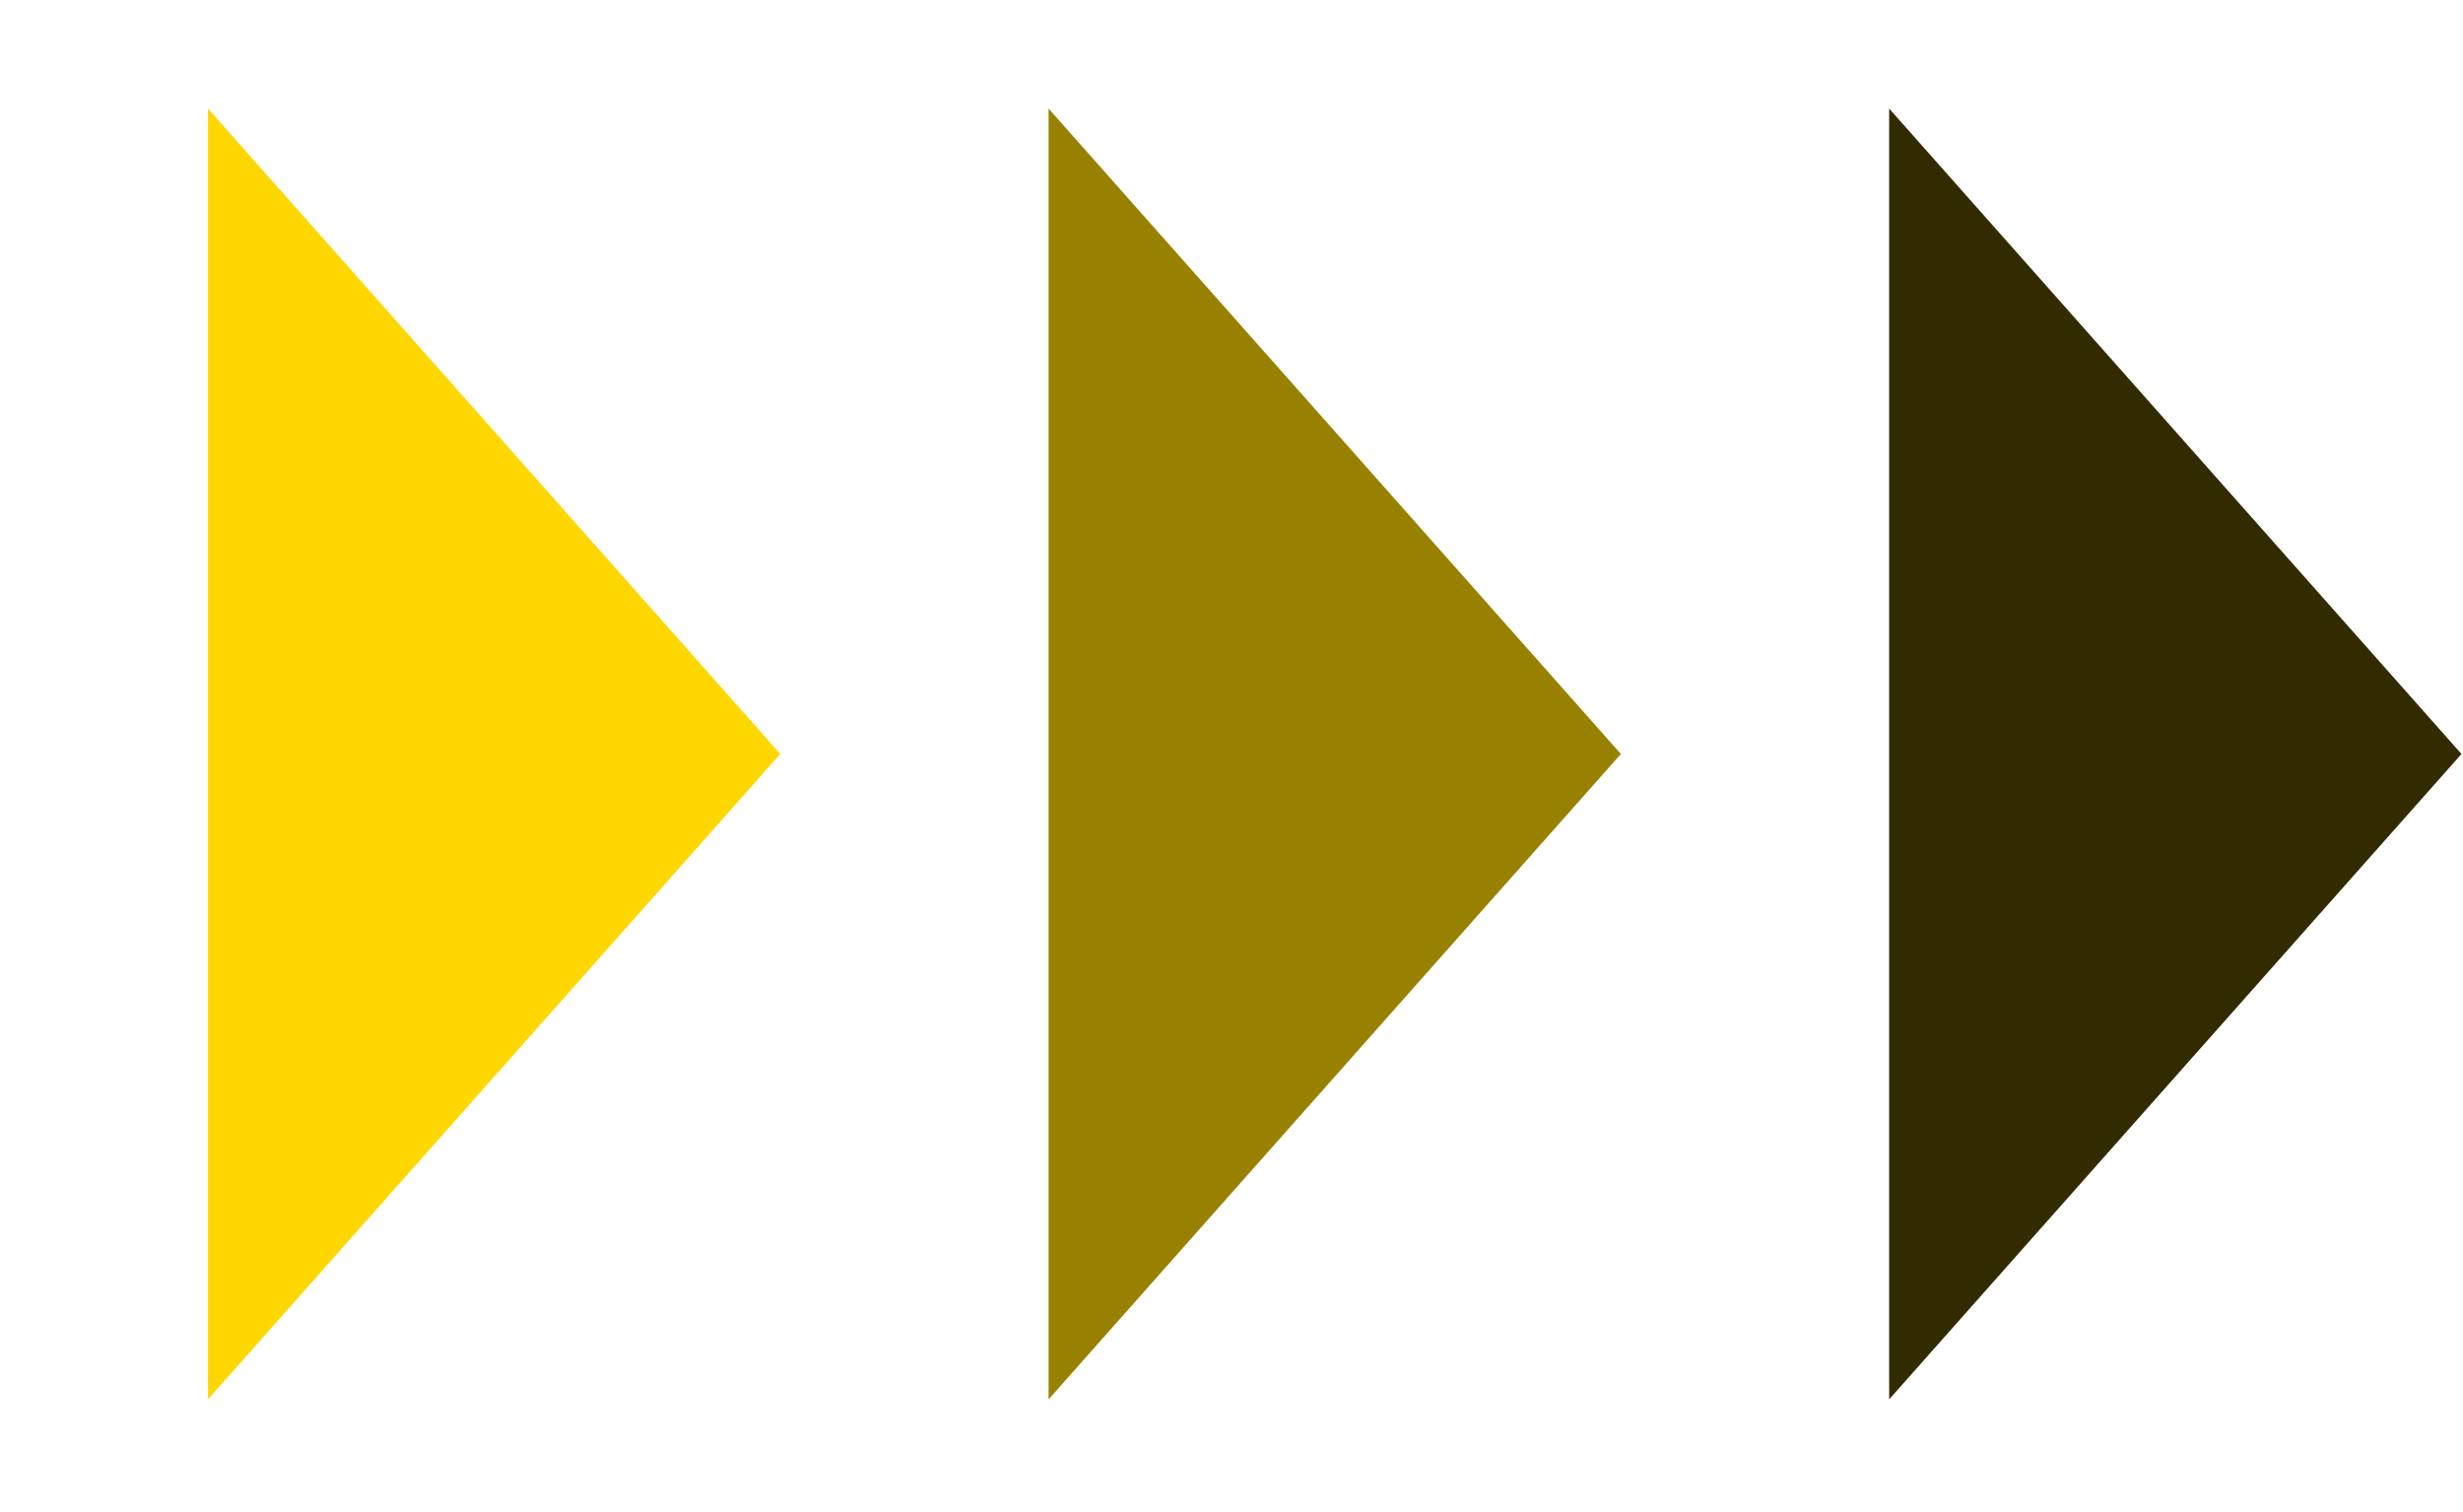 <svg xmlns="http://www.w3.org/2000/svg" width="127" height="78" viewBox="0 0 127 78" fill="none"><path d="M40.234 38.885L10.724 72.17V5.599L40.234 38.885Z" fill="#FFD700"></path><path d="M83.578 38.885L54.068 72.17V5.599L83.578 38.885Z" fill="#998100"></path><path d="M126.922 38.885L97.411 72.17V5.599L126.922 38.885Z" fill="#332B00"></path></svg>